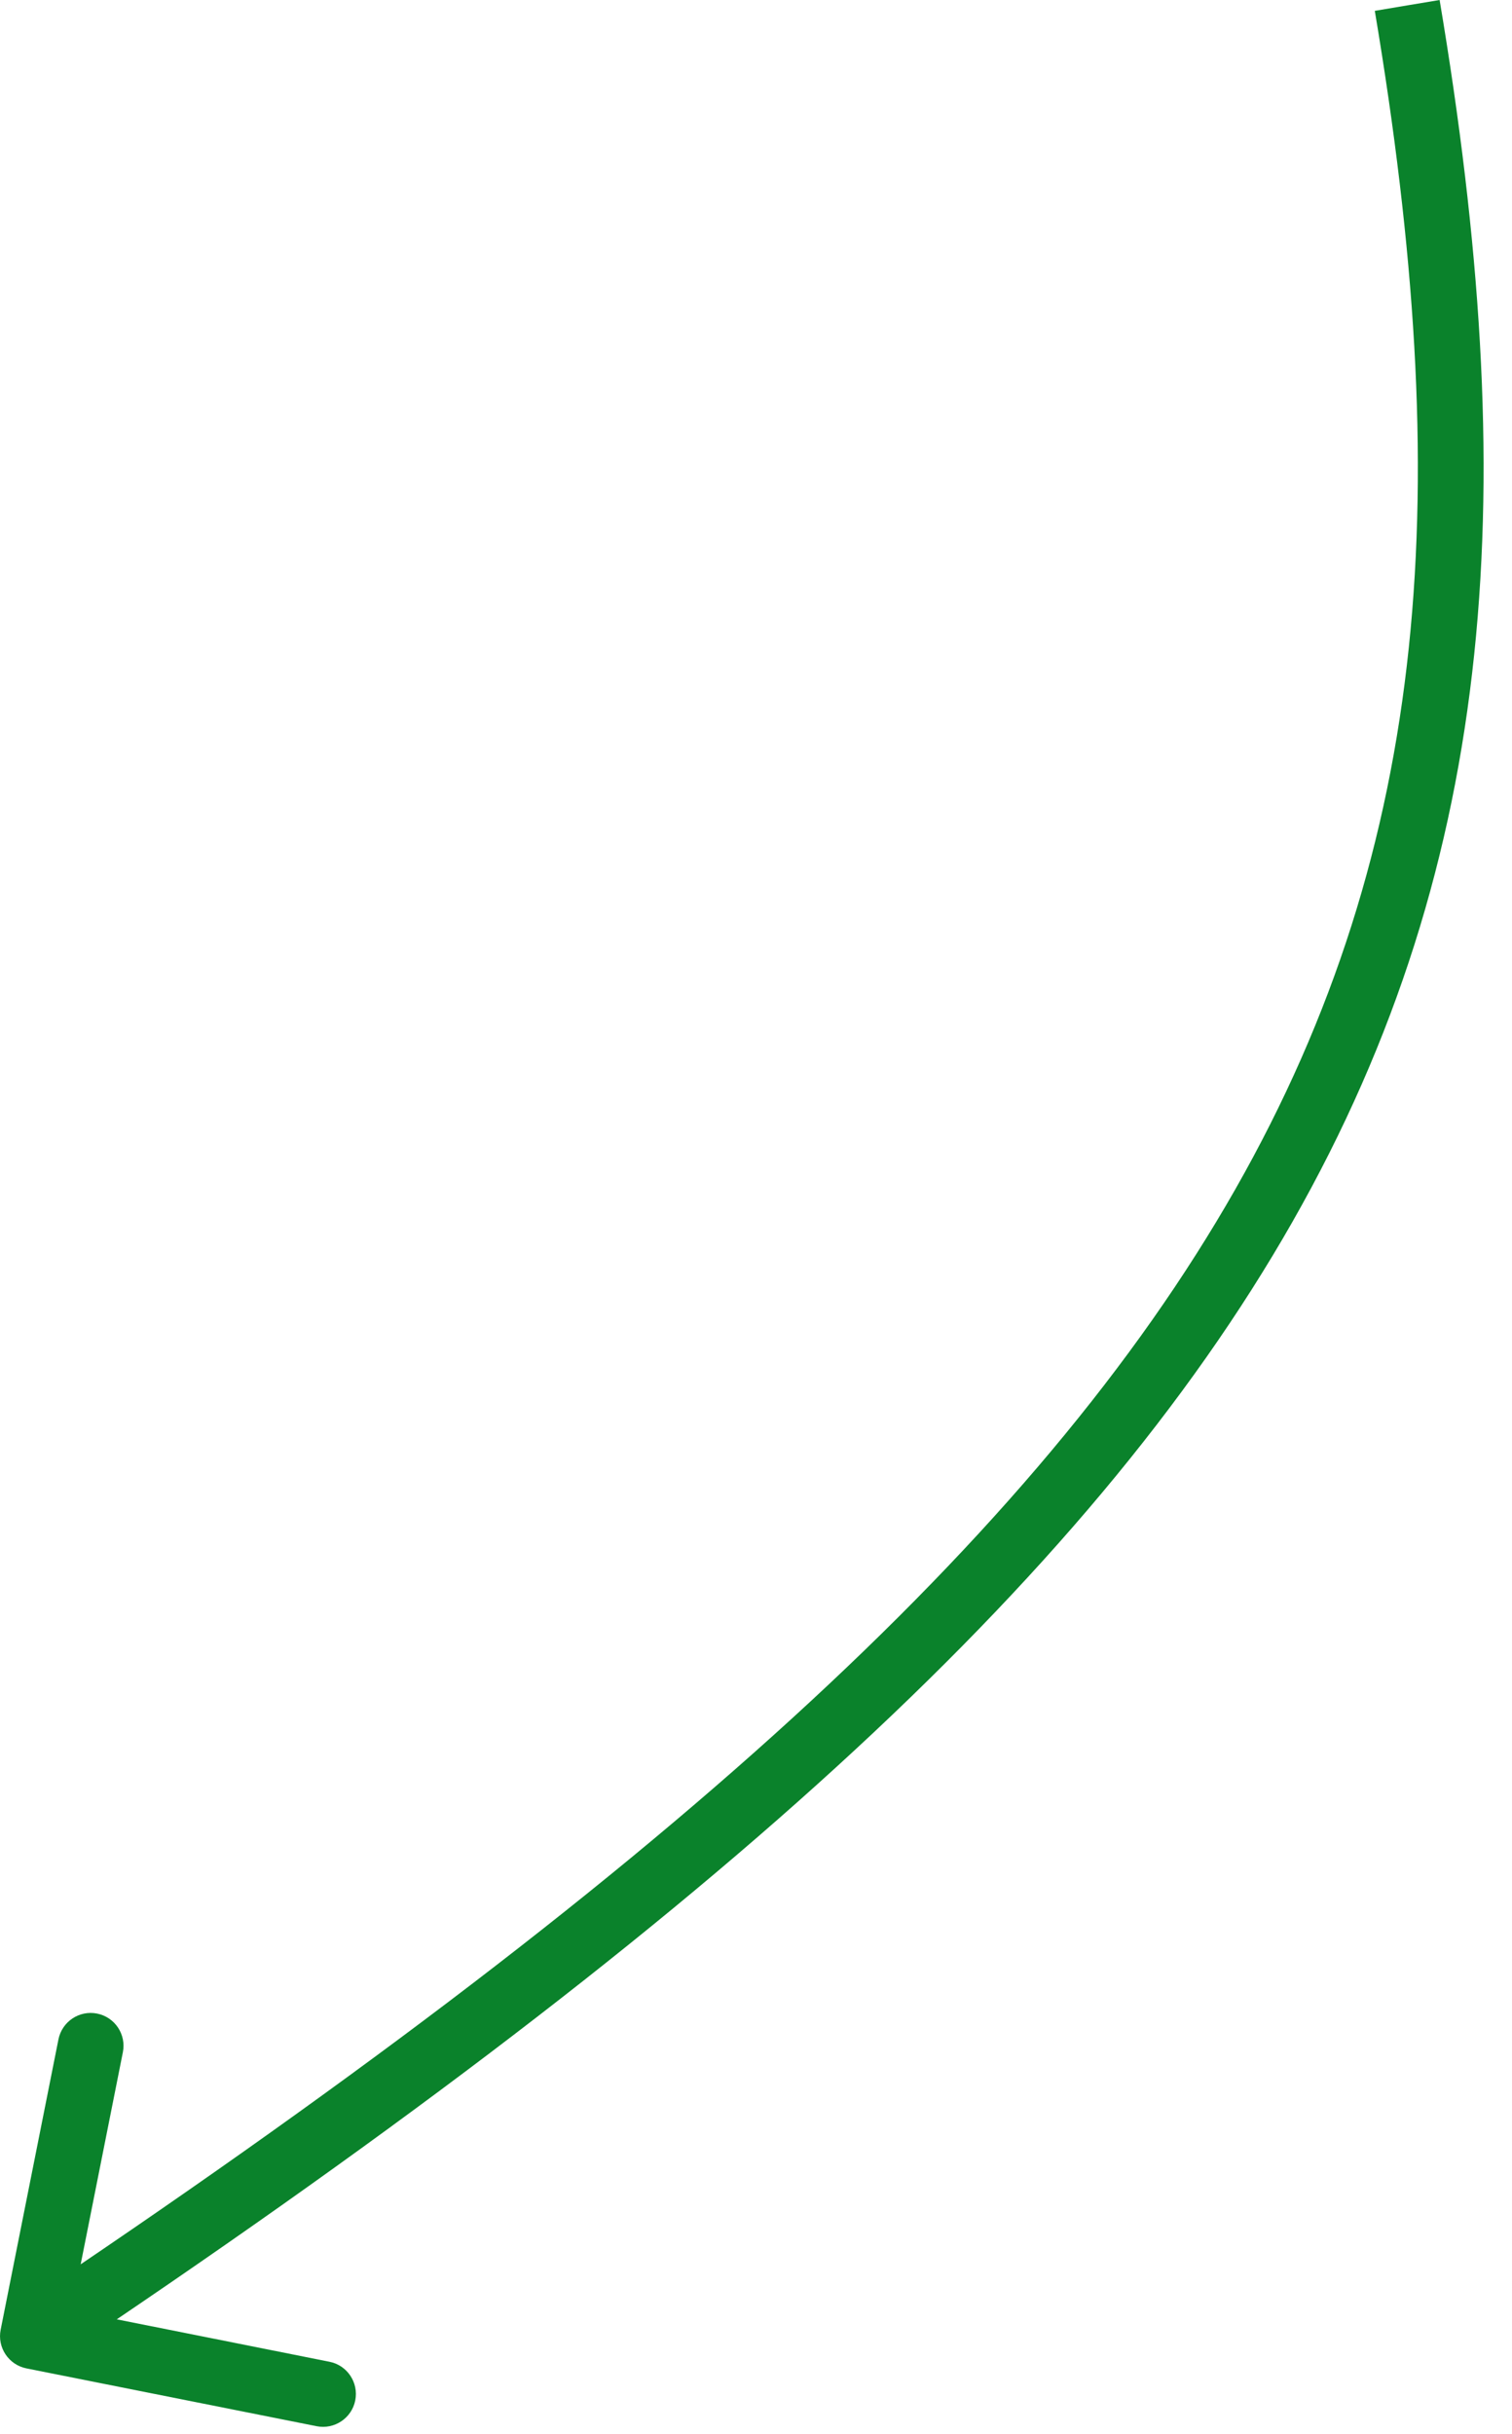 <?xml version="1.0" encoding="UTF-8"?> <svg xmlns="http://www.w3.org/2000/svg" width="23" height="37" viewBox="0 0 23 37" fill="none"><path d="M0.01 35.417C-0.044 35.688 0.132 35.951 0.402 36.005L4.816 36.884C5.087 36.938 5.35 36.762 5.404 36.492C5.458 36.221 5.282 35.957 5.011 35.904L1.088 35.122L1.869 31.199C1.923 30.928 1.748 30.665 1.477 30.611C1.206 30.557 0.943 30.733 0.889 31.004L0.01 35.417ZM0.5 35.515L0.778 35.931C10.6 29.371 16.521 24.088 19.66 18.575C22.818 13.03 23.128 7.316 21.899 -0L21.406 0.082L20.913 0.165C22.122 7.364 21.79 12.814 18.791 18.08C15.774 23.378 10.023 28.554 0.222 35.099L0.5 35.515Z" fill="#0A822B"></path></svg> 